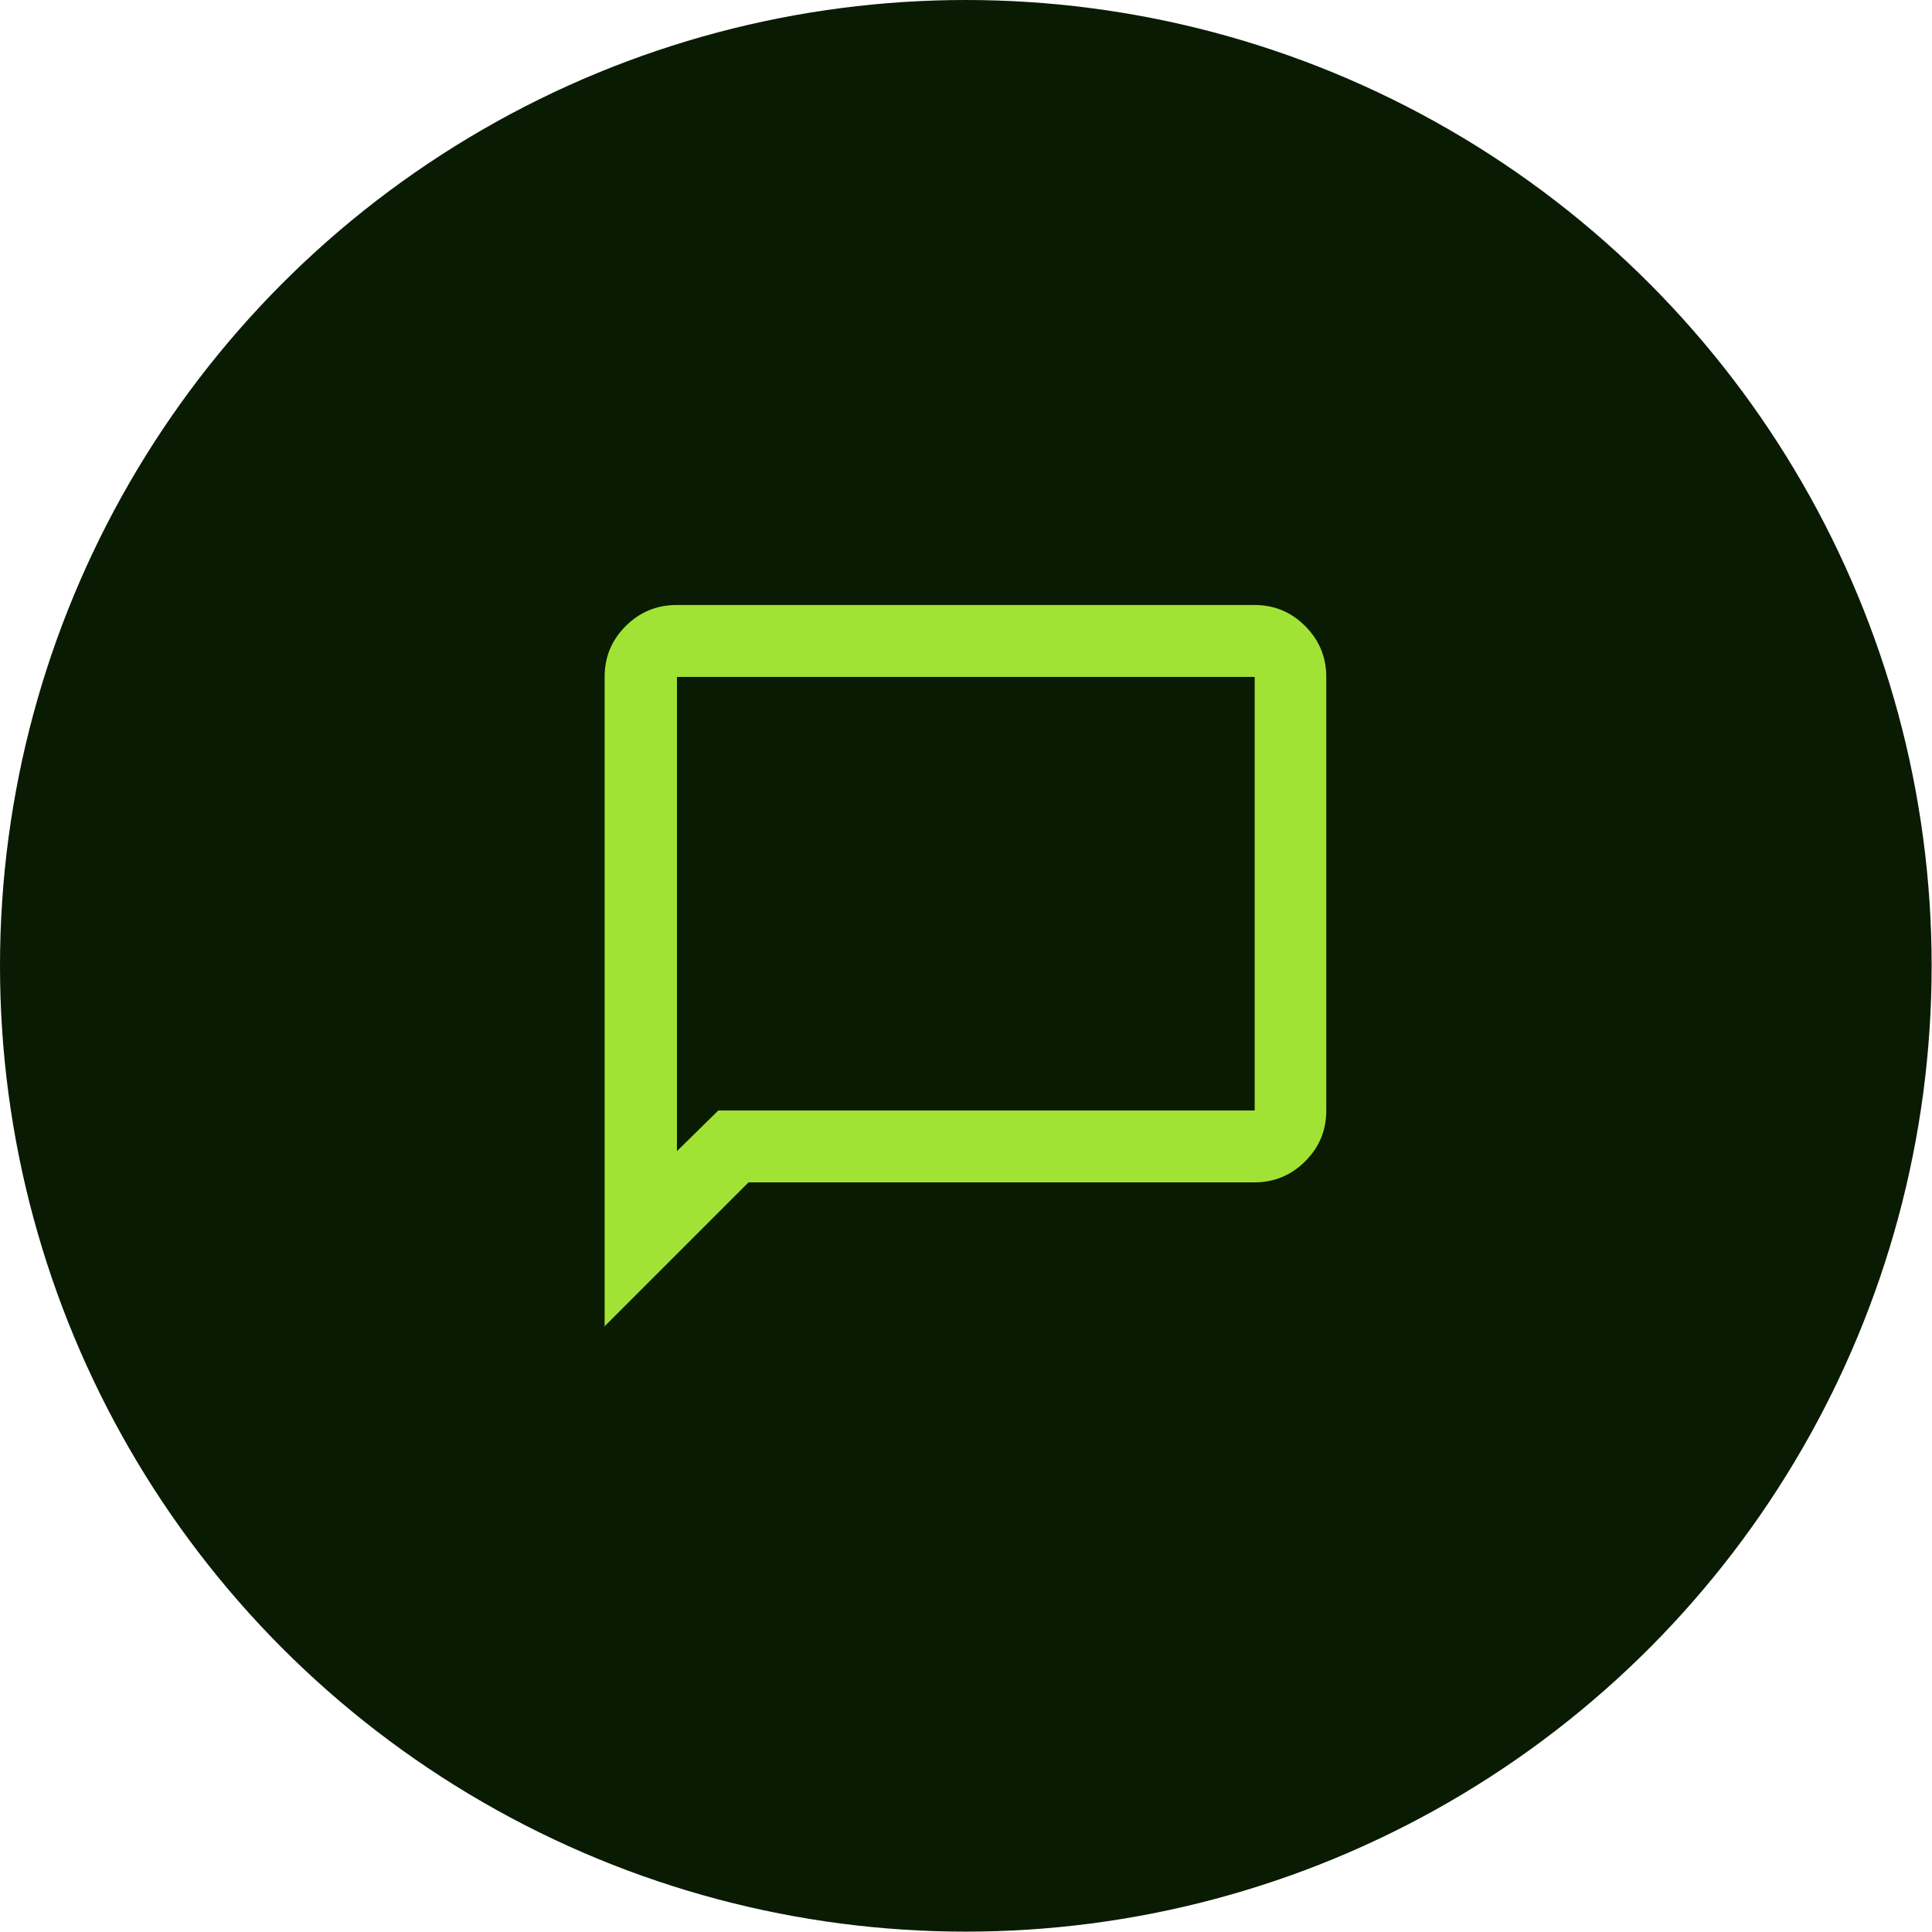 <?xml version="1.0" encoding="UTF-8"?><svg id="Layer_2" xmlns="http://www.w3.org/2000/svg" width="53.17" height="53.17" viewBox="0 0 53.17 53.17"><defs><style>.cls-1{fill:#a1e335;}.cls-2{fill:#0a1b04;}</style></defs><g id="Layer_2-2"><circle class="cls-2" cx="26.58" cy="26.58" r="26.58"/><path class="cls-1" d="M16.64,36.52v-17.89c0-.55.19-1.01.58-1.4s.86-.58,1.4-.58h15.9c.55,0,1.01.19,1.4.58s.58.86.58,1.4v11.93c0,.55-.19,1.01-.58,1.4-.39.39-.86.58-1.4.58h-13.92l-3.98,3.98ZM19.77,30.56h14.76v-11.93h-15.9v13.05l1.14-1.12ZM18.63,30.56v-11.93,11.93Z"/></g></svg>